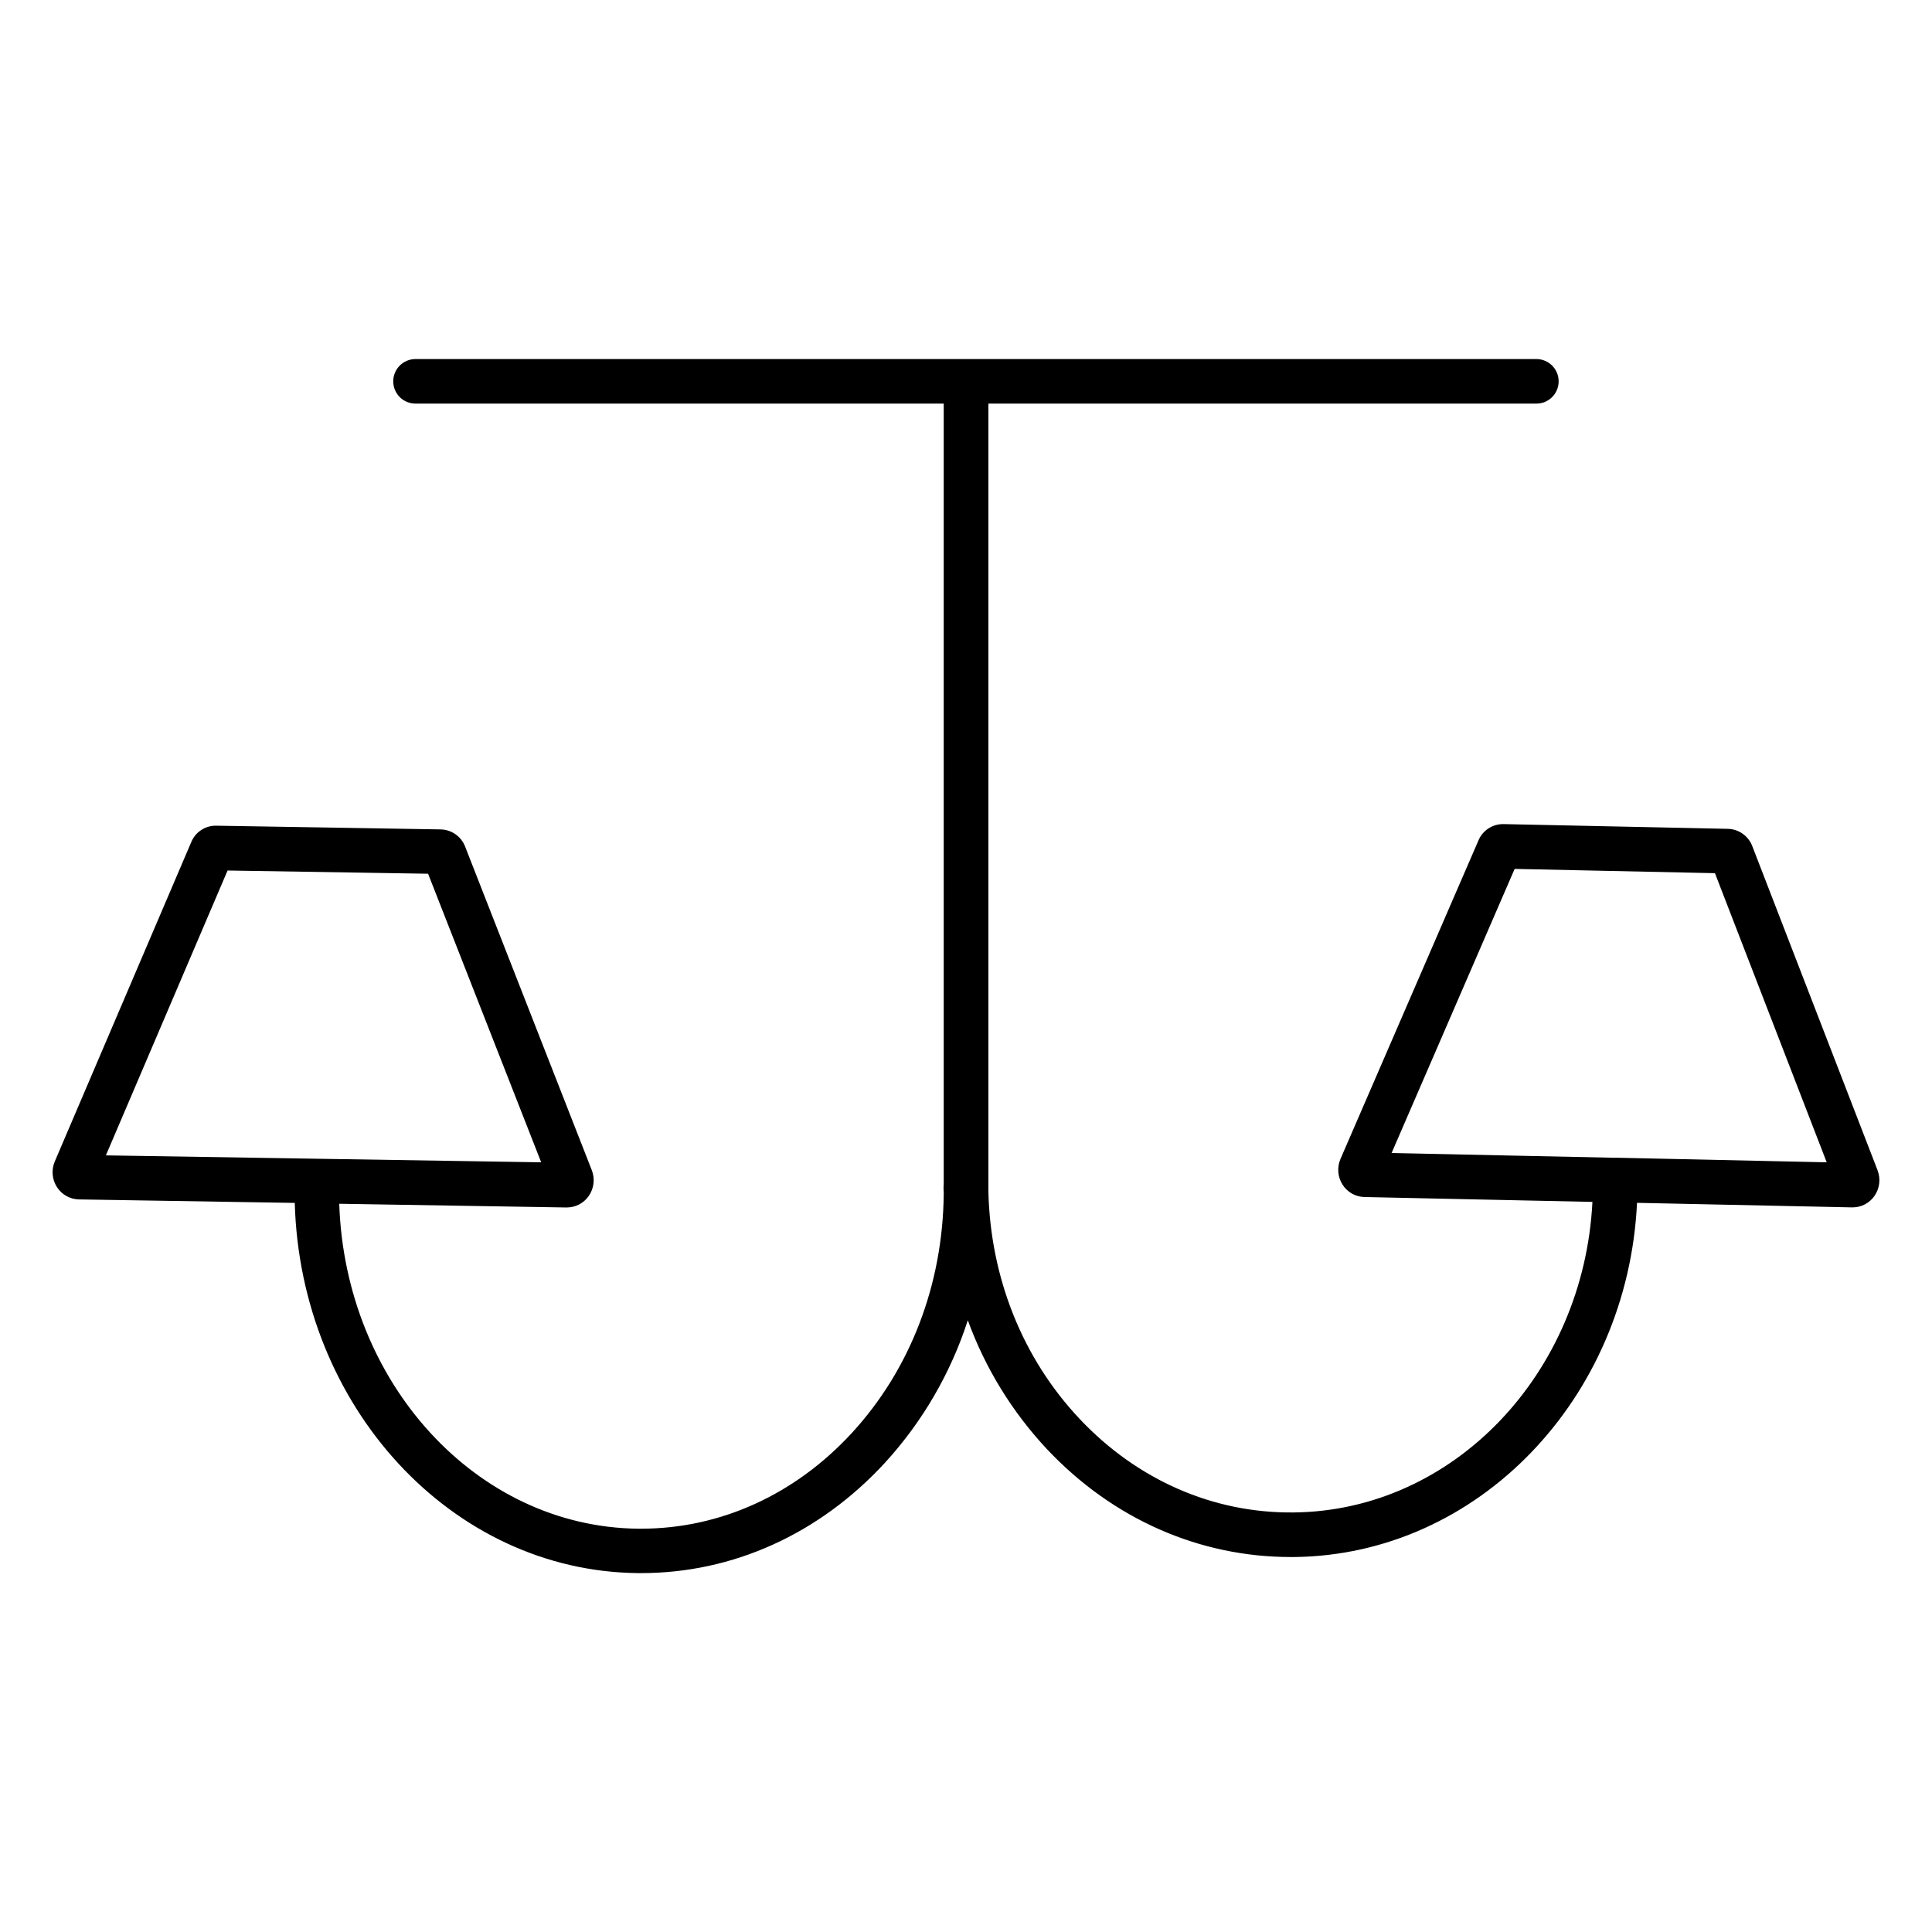 <?xml version="1.0" encoding="UTF-8"?>
<!-- The Best Svg Icon site in the world: iconSvg.co, Visit us! https://iconsvg.co -->
<svg fill="#000000" width="800px" height="800px" version="1.1" viewBox="144 144 512 512" xmlns="http://www.w3.org/2000/svg">
 <path d="m641.57 454.12-33.199-85.895v0.004c-1.027-2.699-3.582-4.508-6.465-4.578l-59.445-1.258h-0.156c-2.832 0.004-5.391 1.699-6.492 4.309l-36.566 84.418c-0.965 2.231-0.758 4.793 0.551 6.84 1.266 1.988 3.445 3.215 5.805 3.266l60.406 1.289c-2.293 45.449-36.762 81.867-79.172 82.301-21.305 0.234-41.457-8.59-56.727-24.797-15.086-16.008-23.617-37.324-24.176-60.172v-208.89l145.22 0.004c3.258 0 5.902-2.644 5.902-5.906s-2.644-5.902-5.902-5.902h-297.04c-3.262 0-5.902 2.641-5.902 5.902s2.641 5.906 5.902 5.906h139.98v206.82c-0.031 0.25-0.047 0.504-0.047 0.758 0 0.473 0 0.984 0.051 1.438v0.383c-0.227 24.039-8.855 46.523-24.285 63.32-15.094 16.422-34.934 25.438-55.93 25.438h-0.758c-42.895-0.441-77.656-38.68-79.223-86.109l60.211 0.984h0.117l-0.004-0.004c2.32-0.004 4.492-1.148 5.809-3.059 1.383-1.996 1.684-4.555 0.797-6.82l-33.574-85.766c-1.039-2.691-3.602-4.488-6.484-4.543l-59.453-0.984c-2.898-0.066-5.531 1.66-6.633 4.34l-36.164 84.625v-0.004c-0.961 2.234-0.742 4.801 0.582 6.84 1.281 1.977 3.457 3.191 5.816 3.238l57.191 0.926c1.504 53.973 41.516 97.594 90.922 98.105h0.875c24.344 0 47.23-10.371 64.629-29.254v-0.004c9.93-10.863 17.414-23.738 21.941-37.746 4.625 12.707 11.781 24.344 21.027 34.207 17.348 18.41 40.234 28.535 64.551 28.535h0.906c48.777-0.5 88.414-42.066 90.863-93.863l56.984 1.207h0.148-0.004c2.309-0.004 4.469-1.133 5.789-3.027 1.391-1.992 1.699-4.547 0.824-6.812zm-437.26-79.426 53.137 0.855 29.973 76.477-115.36-1.84zm368.4 76.121c-0.223-0.016-0.445-0.016-0.668 0h-0.355l-58.902-1.25 32.609-75.297 53.086 1.133 29.617 76.625z"/>
</svg>
